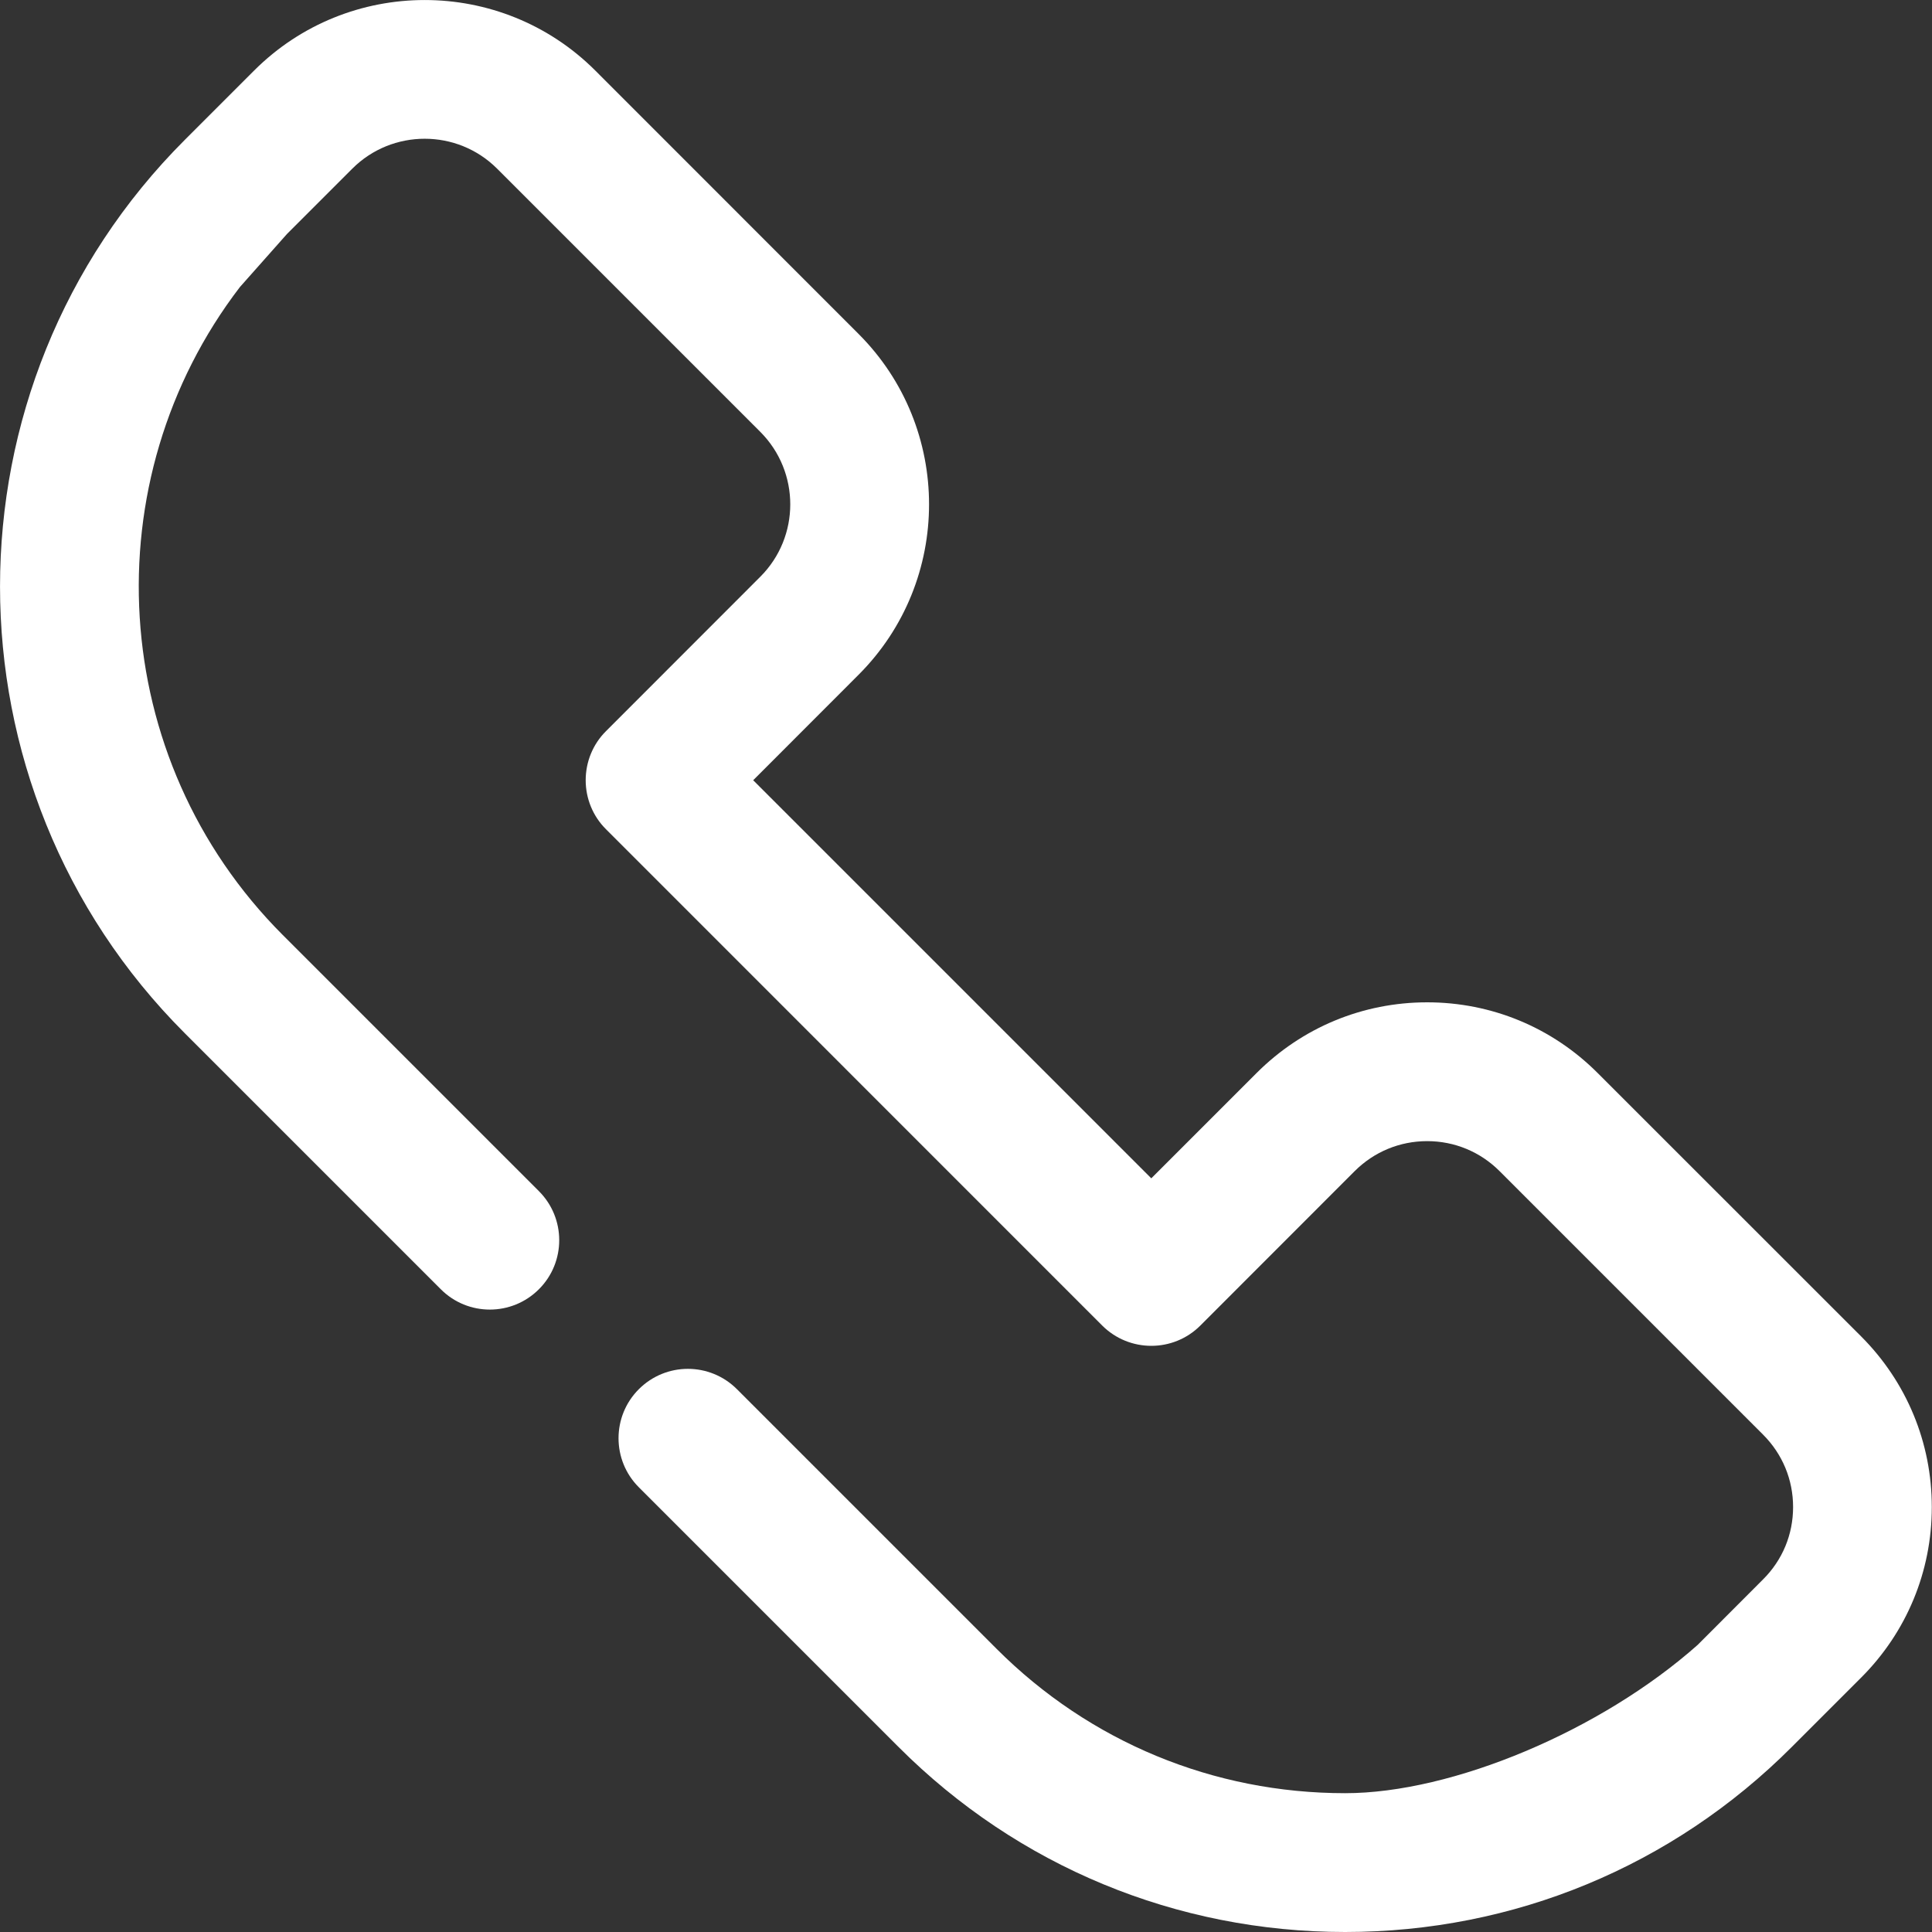 <svg width="20" height="20" viewBox="0 0 20 20" fill="none" xmlns="http://www.w3.org/2000/svg">
<rect x="0" y="0" width="20" height="20" fill="#333333" stroke="none"/>
<path d="M8.887 3.456C9.861 4.429 9.861 6.013 8.887 6.986L7.797 8.077L11.918 12.198L13.008 11.108C13.48 10.636 14.107 10.376 14.774 10.376C15.44 10.376 16.068 10.636 16.539 11.108L19.267 13.835C19.738 14.307 19.998 14.935 19.998 15.601C19.998 16.267 19.738 16.895 19.267 17.366L18.548 18.085C17.314 19.32 15.671 20 13.925 20C12.179 20 10.536 19.32 9.302 18.085L6.613 15.396C6.333 15.116 6.333 14.661 6.613 14.381C6.894 14.1 7.348 14.1 7.629 14.381L10.317 17.069C11.281 18.033 12.562 18.563 13.925 18.563C15.038 18.563 16.575 17.915 17.574 17.028L18.251 16.35C18.452 16.15 18.562 15.885 18.562 15.601C18.562 15.317 18.452 15.052 18.251 14.851L15.523 12.123C15.323 11.923 15.057 11.813 14.774 11.813C14.49 11.813 14.225 11.923 14.024 12.123L12.426 13.722C12.146 14.002 11.691 14.002 11.41 13.722L6.273 8.584C6.138 8.45 6.063 8.267 6.063 8.077C6.063 7.886 6.138 7.703 6.273 7.569L7.871 5.97C8.284 5.557 8.284 4.885 7.871 4.471L5.146 1.746C4.733 1.333 4.06 1.333 3.647 1.746L2.97 2.423L2.483 2.972C0.952 4.971 1.101 7.852 2.928 9.68L5.579 12.331C5.859 12.611 5.859 13.066 5.579 13.346C5.298 13.627 4.843 13.627 4.563 13.346L1.912 10.695C-0.637 8.146 -0.637 3.998 1.912 1.449L2.631 0.73C3.605 -0.243 5.188 -0.243 6.162 0.73L8.887 3.456Z" fill="white"/>
</svg>
